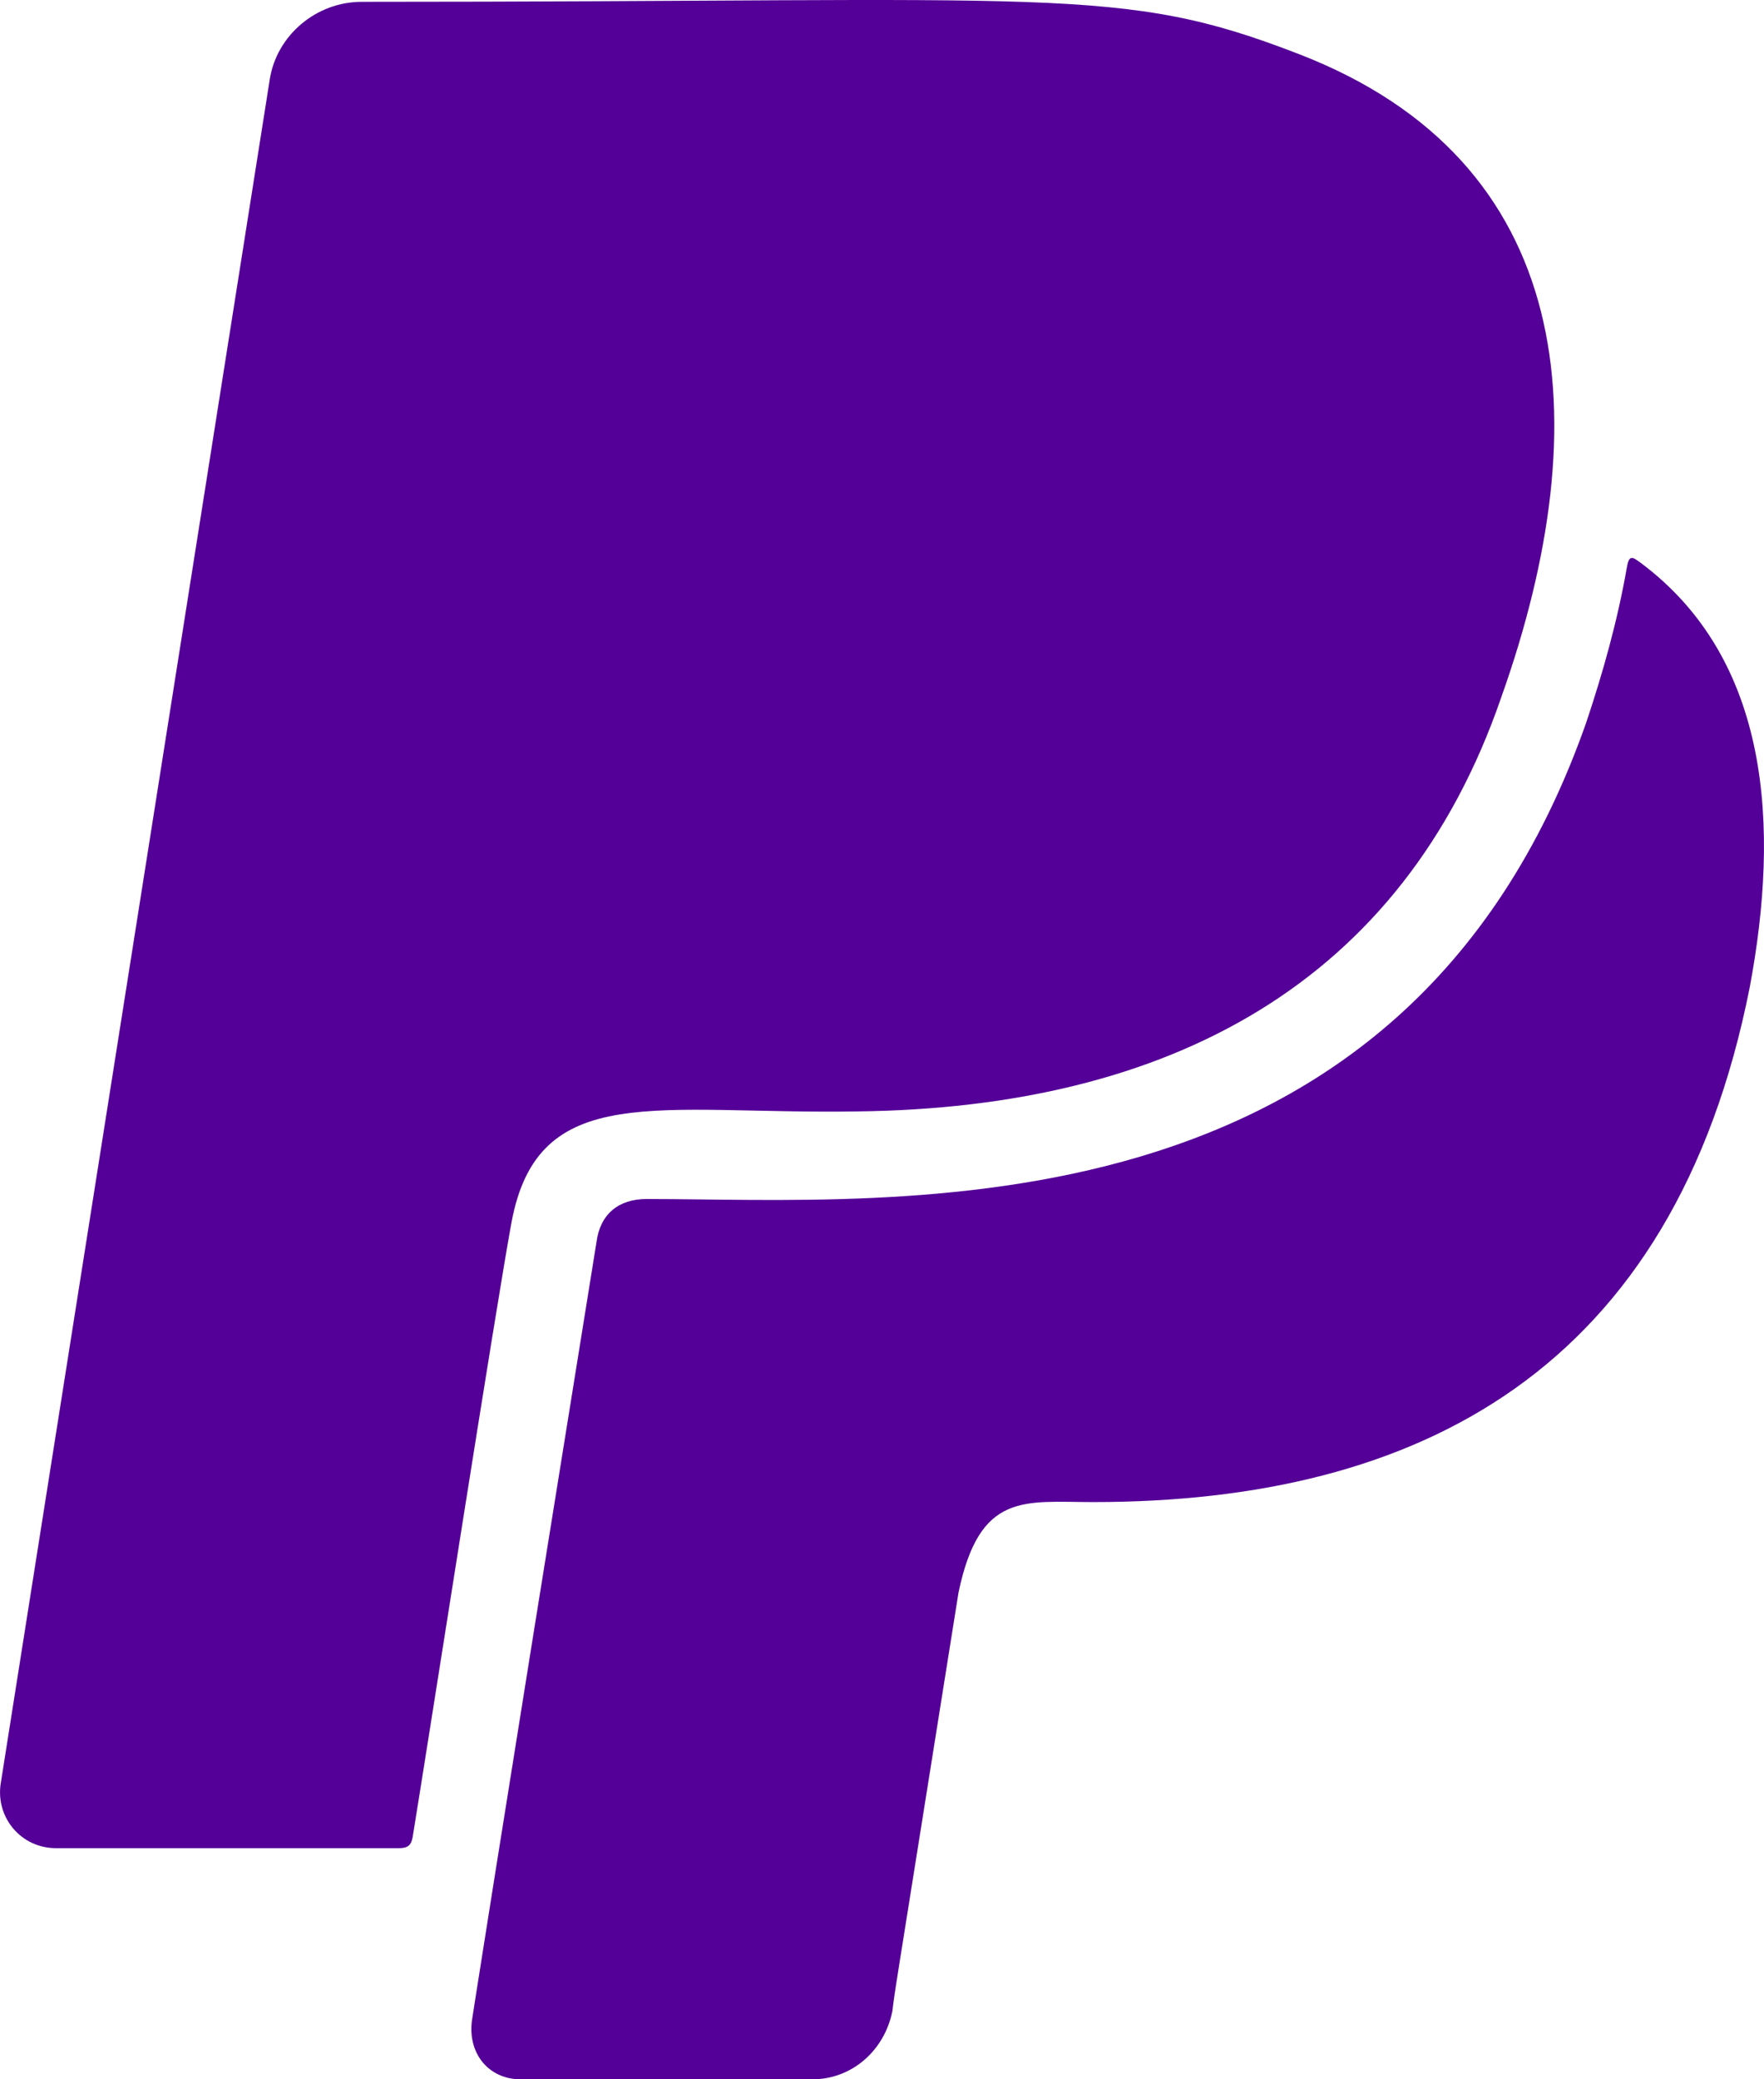 <svg width="28" height="33" viewBox="0 0 28 33" fill="none" xmlns="http://www.w3.org/2000/svg">
<path d="M8.119 19.4C7.863 20.797 6.85 27.31 6.551 29.151C6.529 29.282 6.478 29.332 6.332 29.332H0.891C0.337 29.332 -0.064 28.852 0.009 28.321L4.282 1.259C4.392 0.56 5.019 0.029 5.741 0.029C16.849 0.029 17.782 -0.24 20.619 0.859C25.003 2.554 25.404 6.644 23.829 11.068C22.261 15.623 18.541 17.581 13.611 17.639C10.445 17.69 8.542 17.129 8.119 19.4ZM26.038 8.929C25.907 8.834 25.856 8.798 25.82 9.023C25.674 9.853 25.448 10.66 25.178 11.468C22.268 19.749 14.201 19.029 10.263 19.029C9.818 19.029 9.526 19.269 9.468 19.713C7.82 29.929 7.492 32.061 7.492 32.061C7.419 32.578 7.747 33 8.265 33H12.896C13.523 33 14.041 32.542 14.165 31.916C14.216 31.523 14.085 32.36 15.215 25.272C15.551 23.671 16.258 23.839 17.352 23.839C22.53 23.839 26.571 21.743 27.774 15.667C28.248 13.134 28.11 10.471 26.038 8.929Z" fill="#540098"/>
</svg>
